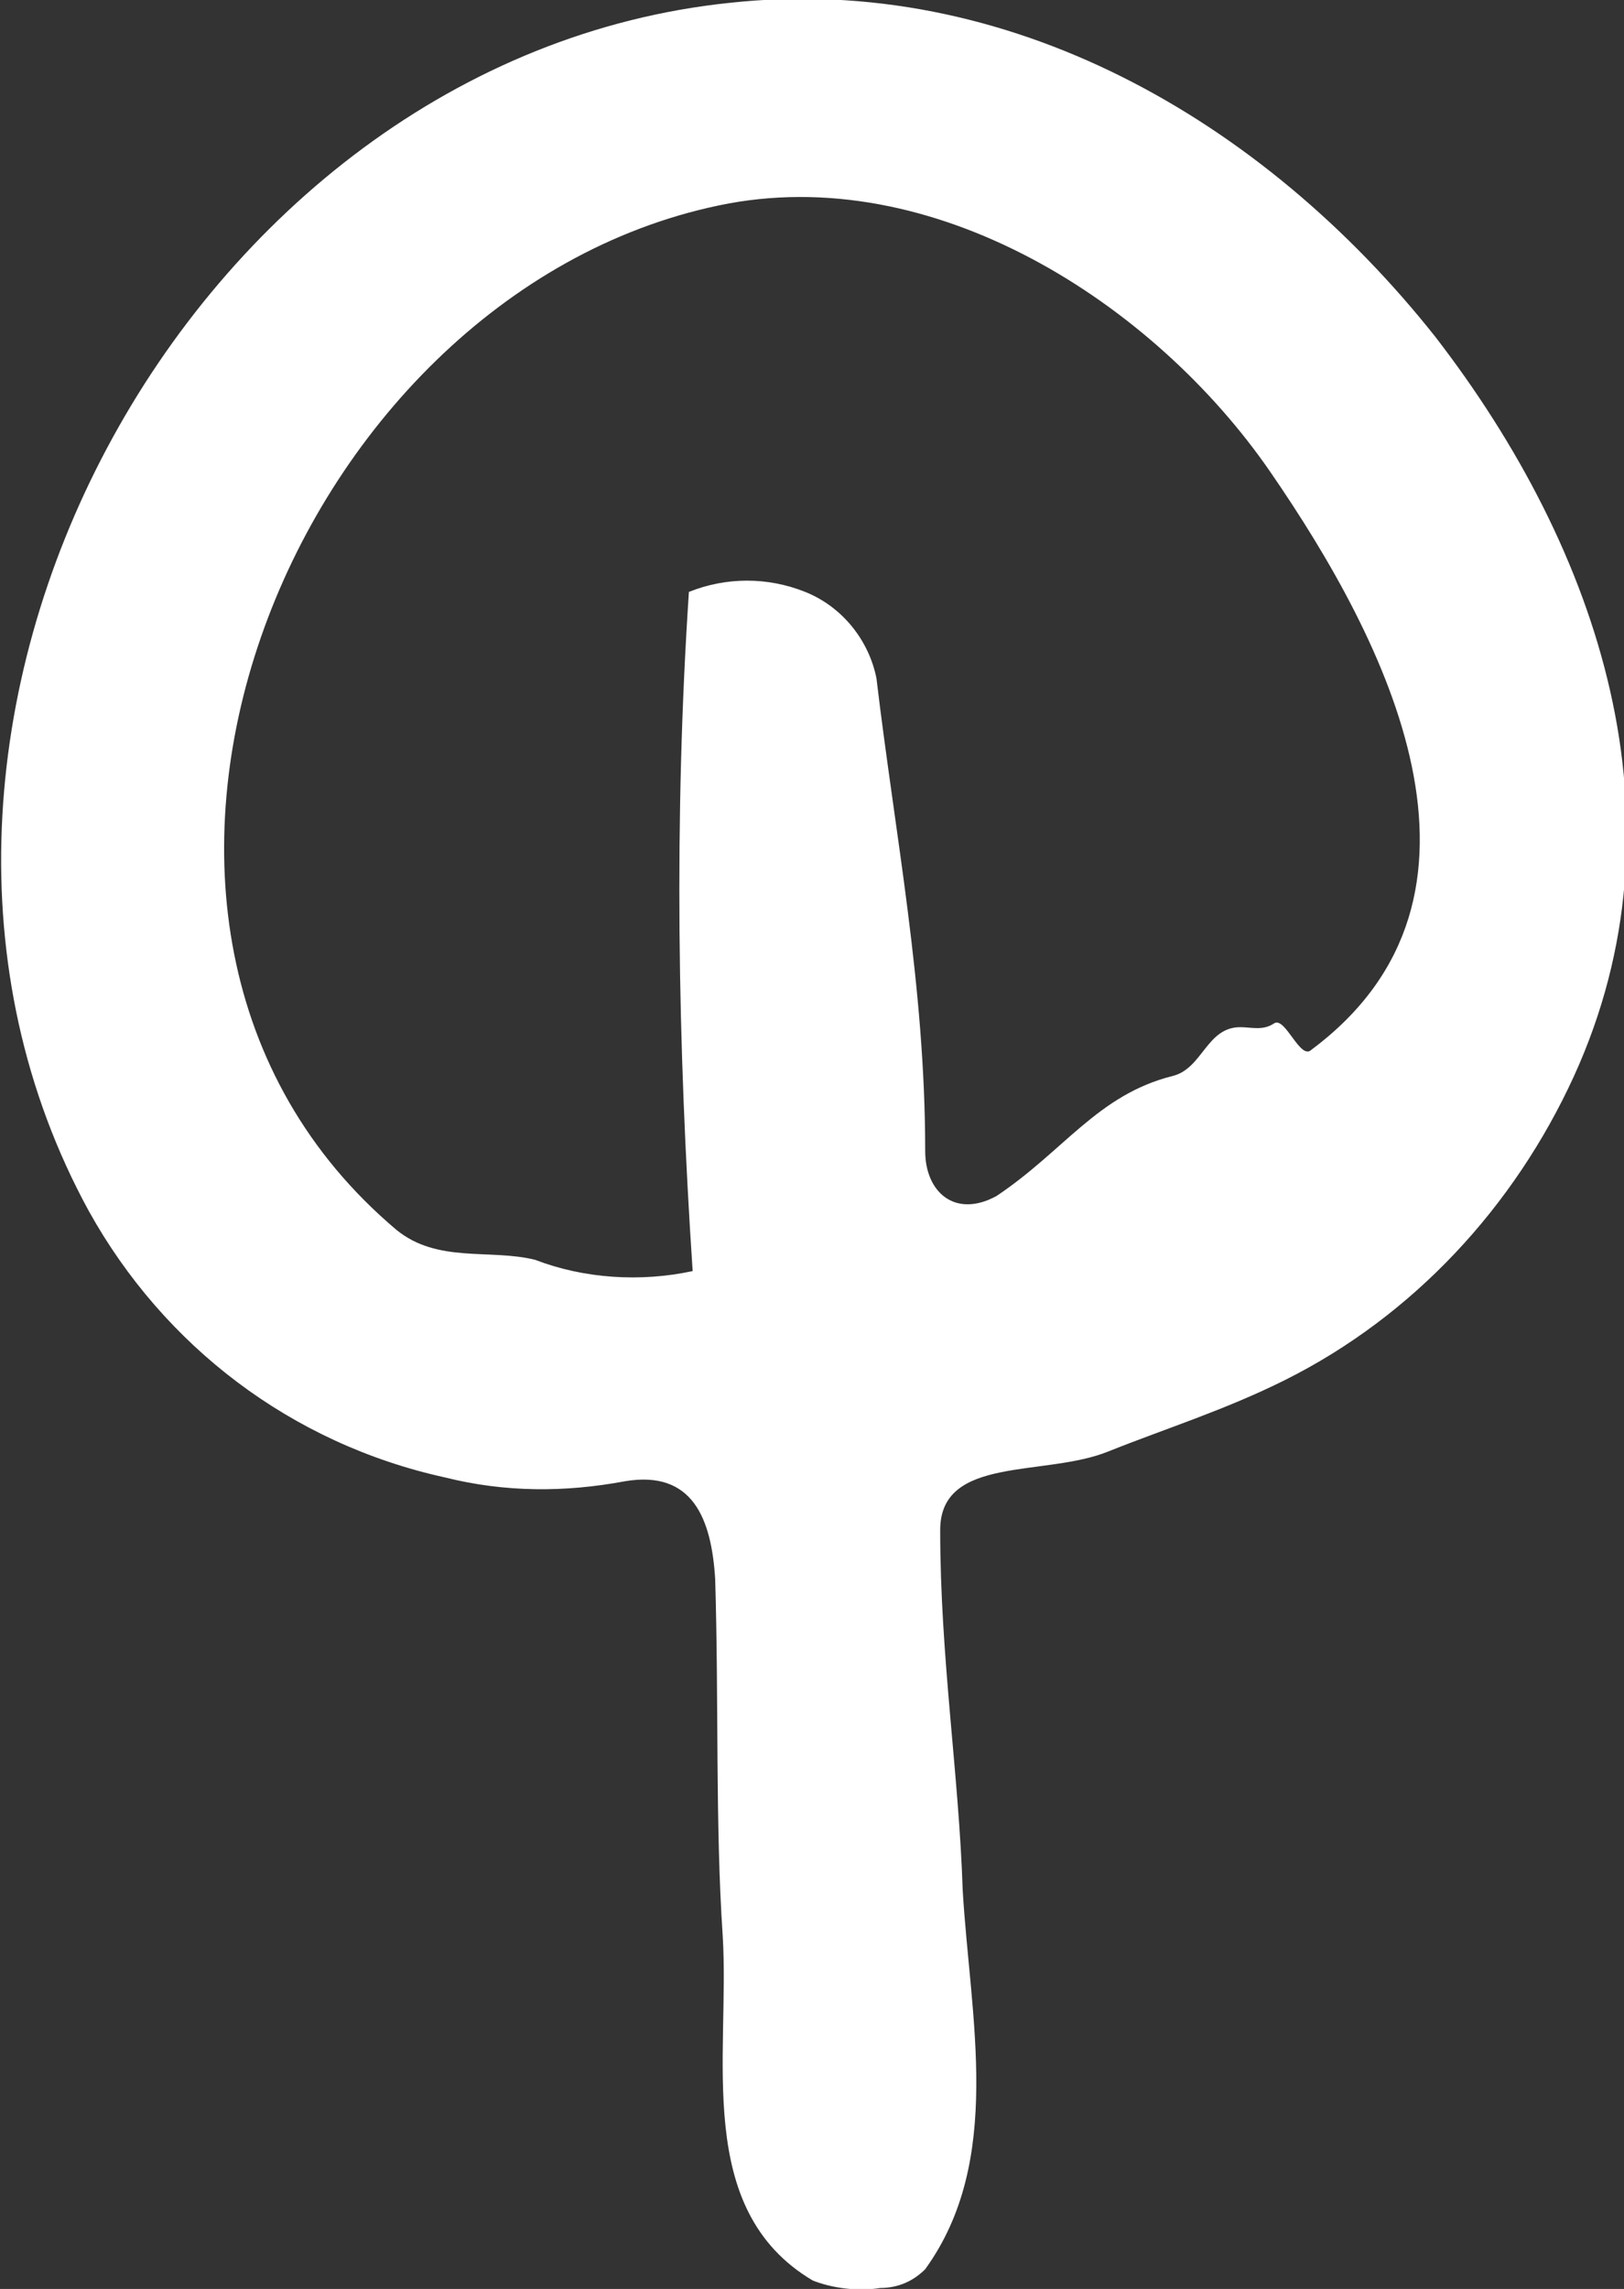 <svg xml:space="preserve" style="enable-background:new 0 0 43.3 61;" viewBox="0 0 43.3 61" y="0px" x="0px" xmlns:xlink="http://www.w3.org/1999/xlink" xmlns="http://www.w3.org/2000/svg" id="Layer_1" version="1.1">
<rect x="0" y="0" width="43.3" height="61" fill="#333333" stroke="none"/>
<style type="text/css">
	.st0{fill-rule:evenodd;clip-rule:evenodd;fill:#FFFFFF;}
</style>
<g transform="translate(-912.032 0.374)" id="Group_11323">
	<path d="M930.5,33.5c-0.4-6-0.5-12.1-0.1-18.1c1-0.4,2.1-0.4,3.1,0s1.7,1.3,1.9,2.3
		c0.5,4.2,1.3,8.2,1.3,12.6c0,1.1,0.8,1.8,1.9,1.2c1.8-1.2,2.7-2.7,4.7-3.2c0.8-0.2,0.9-1.3,1.8-1.3c0.3,0,0.6,0.1,0.9-0.1
		c0.3-0.2,0.7,1,1,0.7c5.5-4.1,2-10.9-1.1-15.4s-9-8.3-14.7-7.1c-11.5,2.4-18.2,19.2-8.6,27.3c1.1,0.9,2.5,0.5,3.7,0.8
		C927.6,33.7,929.1,33.8,930.5,33.5L930.5,33.5z M935.5,60.6c0.5,0,0.9-0.2,1.2-0.5c2.1-2.9,1.2-6.7,1-10.1
		c-0.1-3.1-0.6-6.2-0.6-9.6c0-2,2.8-1.4,4.5-2.1c1.5-0.6,3.1-1.1,4.7-1.9c3.4-1.7,6.1-4.6,7.7-8.1c3.1-6.8,0.7-14-3.7-19.7
		c-4.6-5.8-11.4-9.7-18.8-8.9c-14.5,1.5-24.1,19.4-17.1,32.2c2,3.6,5.4,6.2,9.5,7.1c1.6,0.4,3.2,0.4,4.8,0.1c1.8-0.3,2.3,1,2.4,2.6
		c0.1,3.3,0,6.5,0.2,9.5c0.2,3.2-0.8,7.3,2.4,9.2C934.2,60.6,934.9,60.7,935.5,60.6L935.5,60.6z" class="st0" id="Path_10051"></path>
</g>
</svg>
